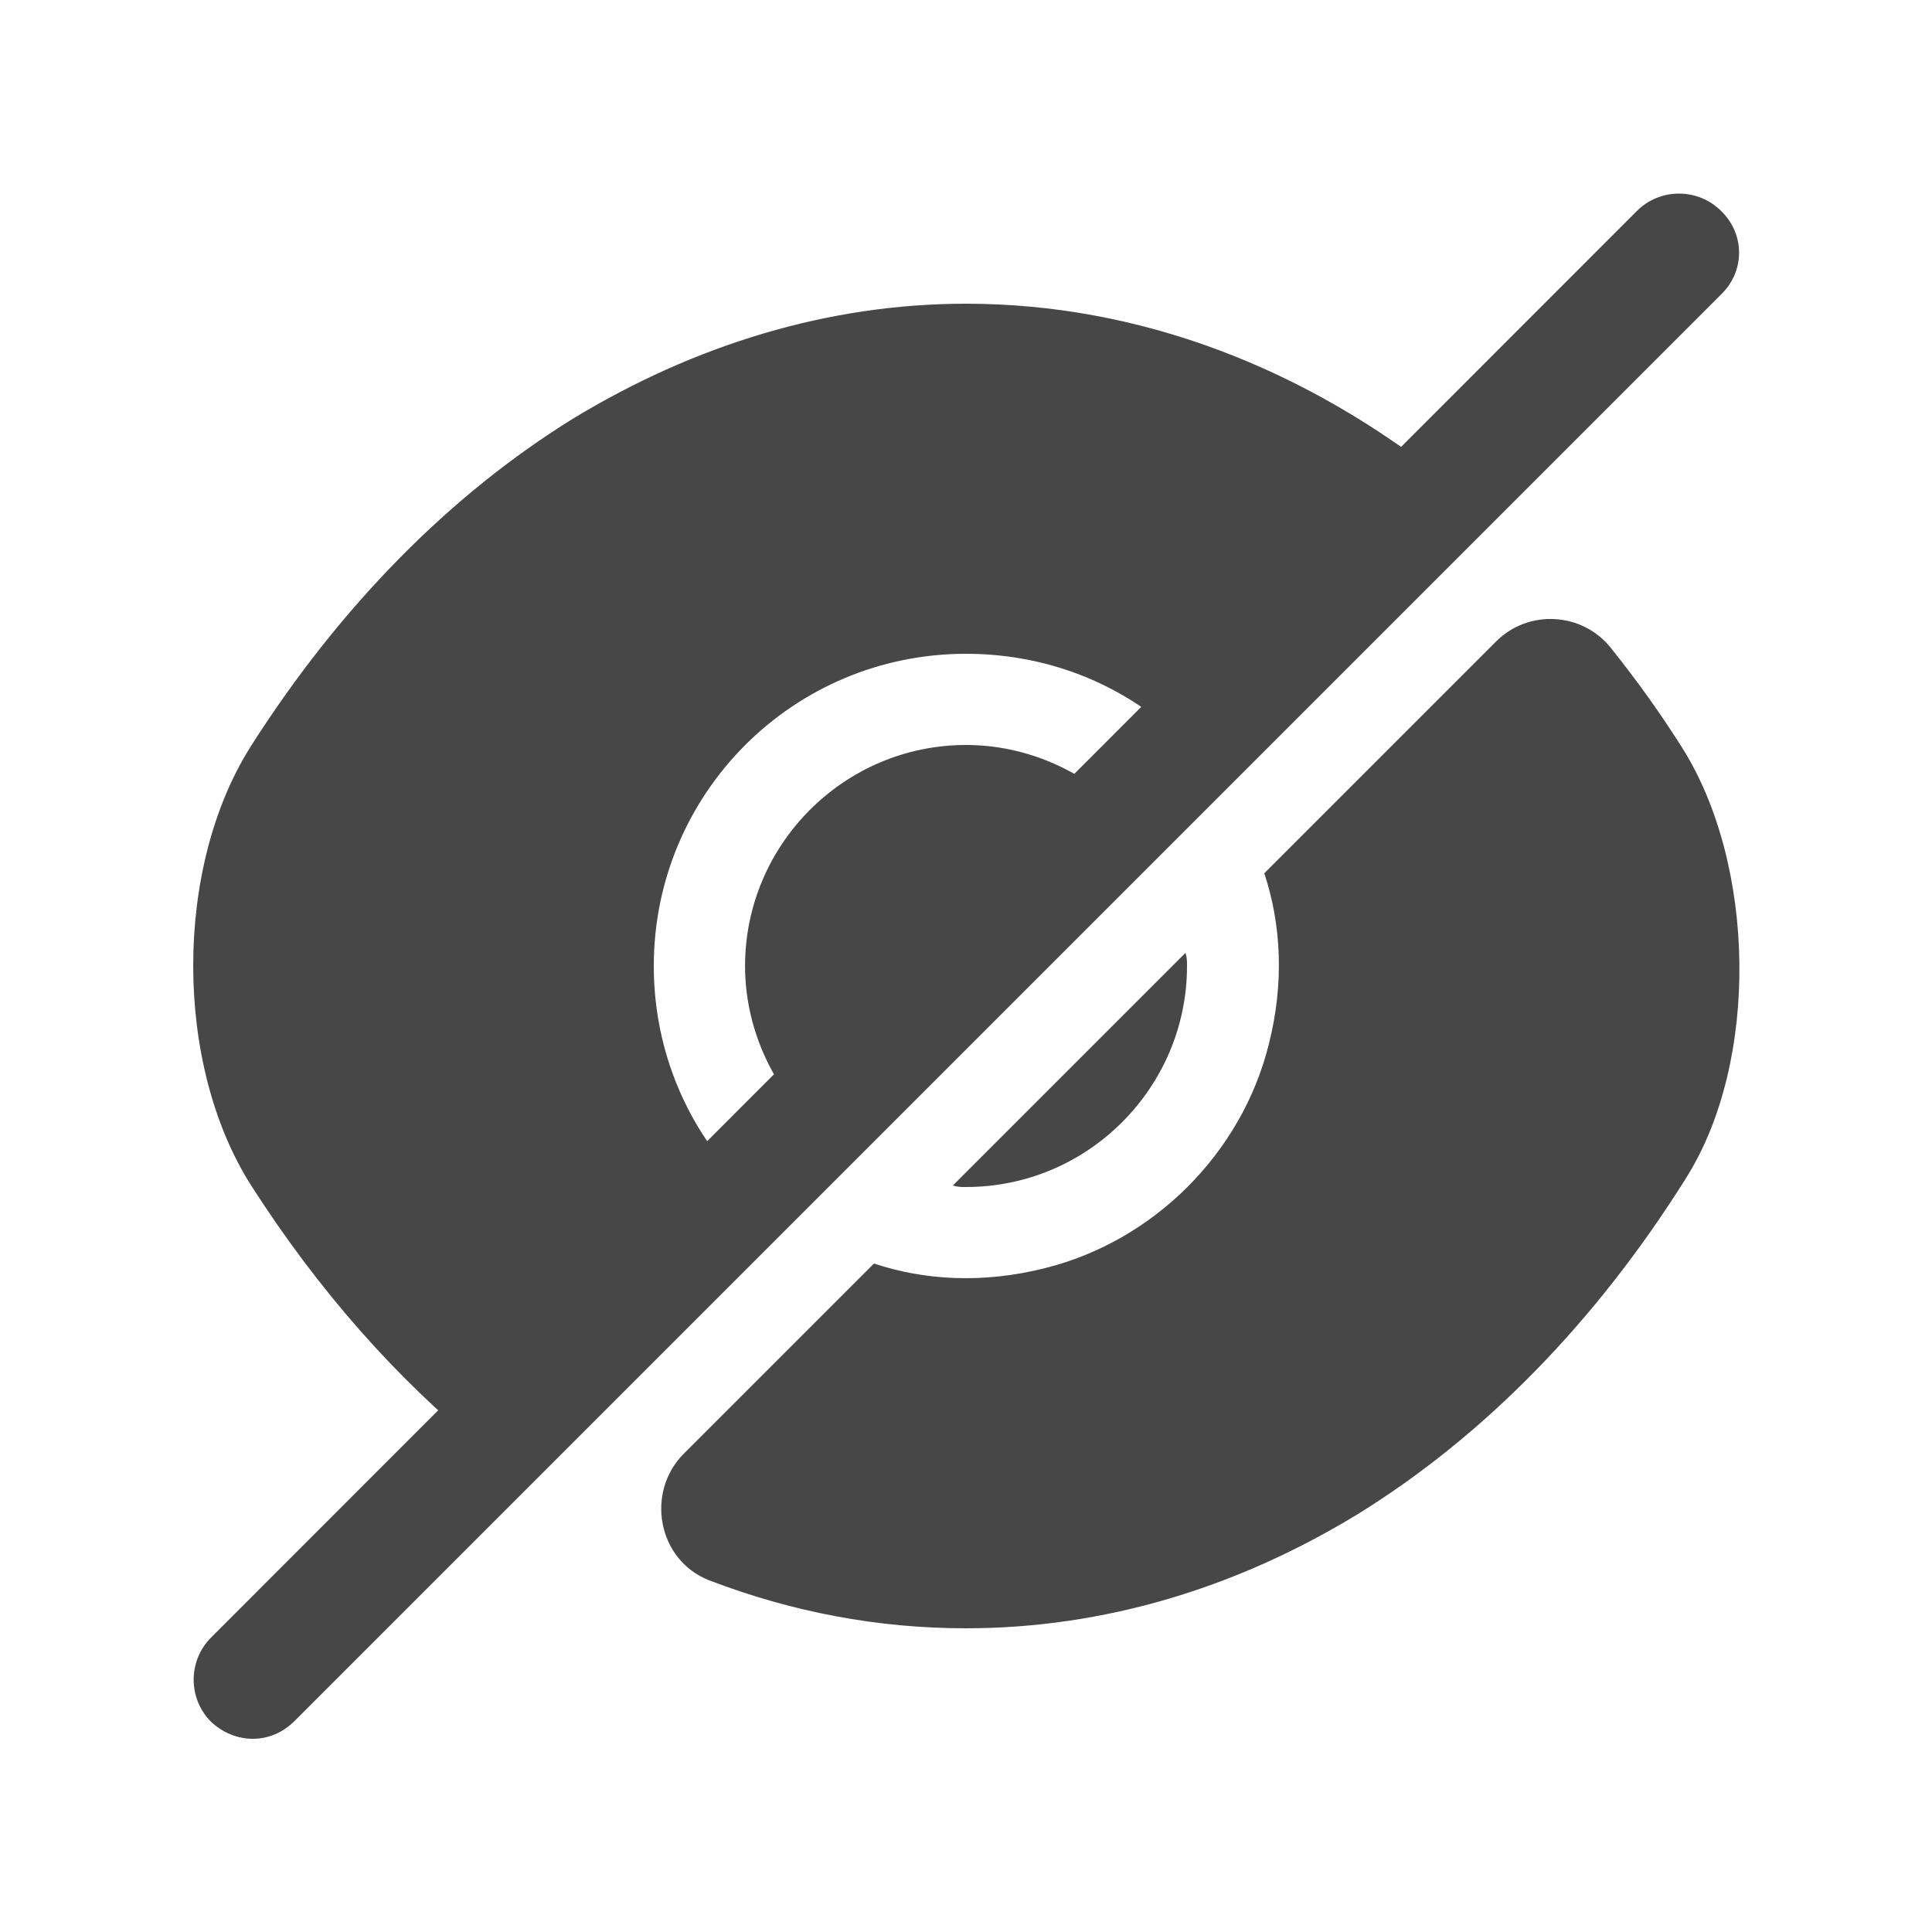 <svg width="25" height="25" viewBox="0 0 25 25" fill="none" xmlns="http://www.w3.org/2000/svg">
<path d="M21.77 9.68C21.48 9.22 21.169 8.79 20.849 8.39C20.48 7.92 19.779 7.88 19.36 8.3L16.36 11.3C16.579 11.96 16.619 12.72 16.419 13.51C16.07 14.92 14.93 16.06 13.52 16.41C12.729 16.61 11.97 16.57 11.309 16.35C11.309 16.35 9.879 17.78 8.849 18.81C8.349 19.31 8.509 20.19 9.179 20.45C10.249 20.86 11.36 21.07 12.499 21.07C14.28 21.07 16.009 20.55 17.59 19.58C19.2 18.58 20.649 17.11 21.82 15.24C22.77 13.73 22.72 11.19 21.77 9.68Z" fill="#474747"/>
<path d="M14.521 10.48L10.481 14.52C9.971 14 9.641 13.28 9.641 12.5C9.641 10.93 10.921 9.64 12.501 9.64C13.281 9.64 14.001 9.97 14.521 10.48Z" fill="#474747"/>
<path d="M18.75 6.25L15.36 9.64C14.63 8.9 13.62 8.46 12.5 8.46C10.26 8.46 8.46 10.27 8.46 12.5C8.46 13.62 8.91 14.63 9.64 15.36L6.26 18.75H6.25C5.14 17.85 4.12 16.7 3.25 15.34C2.25 13.77 2.25 11.22 3.25 9.65C4.41 7.83 5.83 6.4 7.41 5.42C8.99 4.46 10.72 3.93 12.5 3.93C14.73 3.93 16.89 4.75 18.75 6.25Z" fill="#474747"/>
<path d="M15.36 12.5C15.36 14.07 14.08 15.36 12.5 15.36C12.44 15.36 12.39 15.36 12.33 15.34L15.34 12.33C15.36 12.39 15.36 12.44 15.36 12.5Z" fill="#474747"/>
<path d="M22.271 2.73C21.971 2.43 21.481 2.43 21.181 2.73L2.731 21.19C2.431 21.49 2.431 21.98 2.731 22.28C2.881 22.42 3.071 22.5 3.271 22.5C3.471 22.5 3.661 22.42 3.811 22.27L22.271 3.81C22.581 3.51 22.581 3.03 22.271 2.73Z" fill="#474747"/>
</svg>

